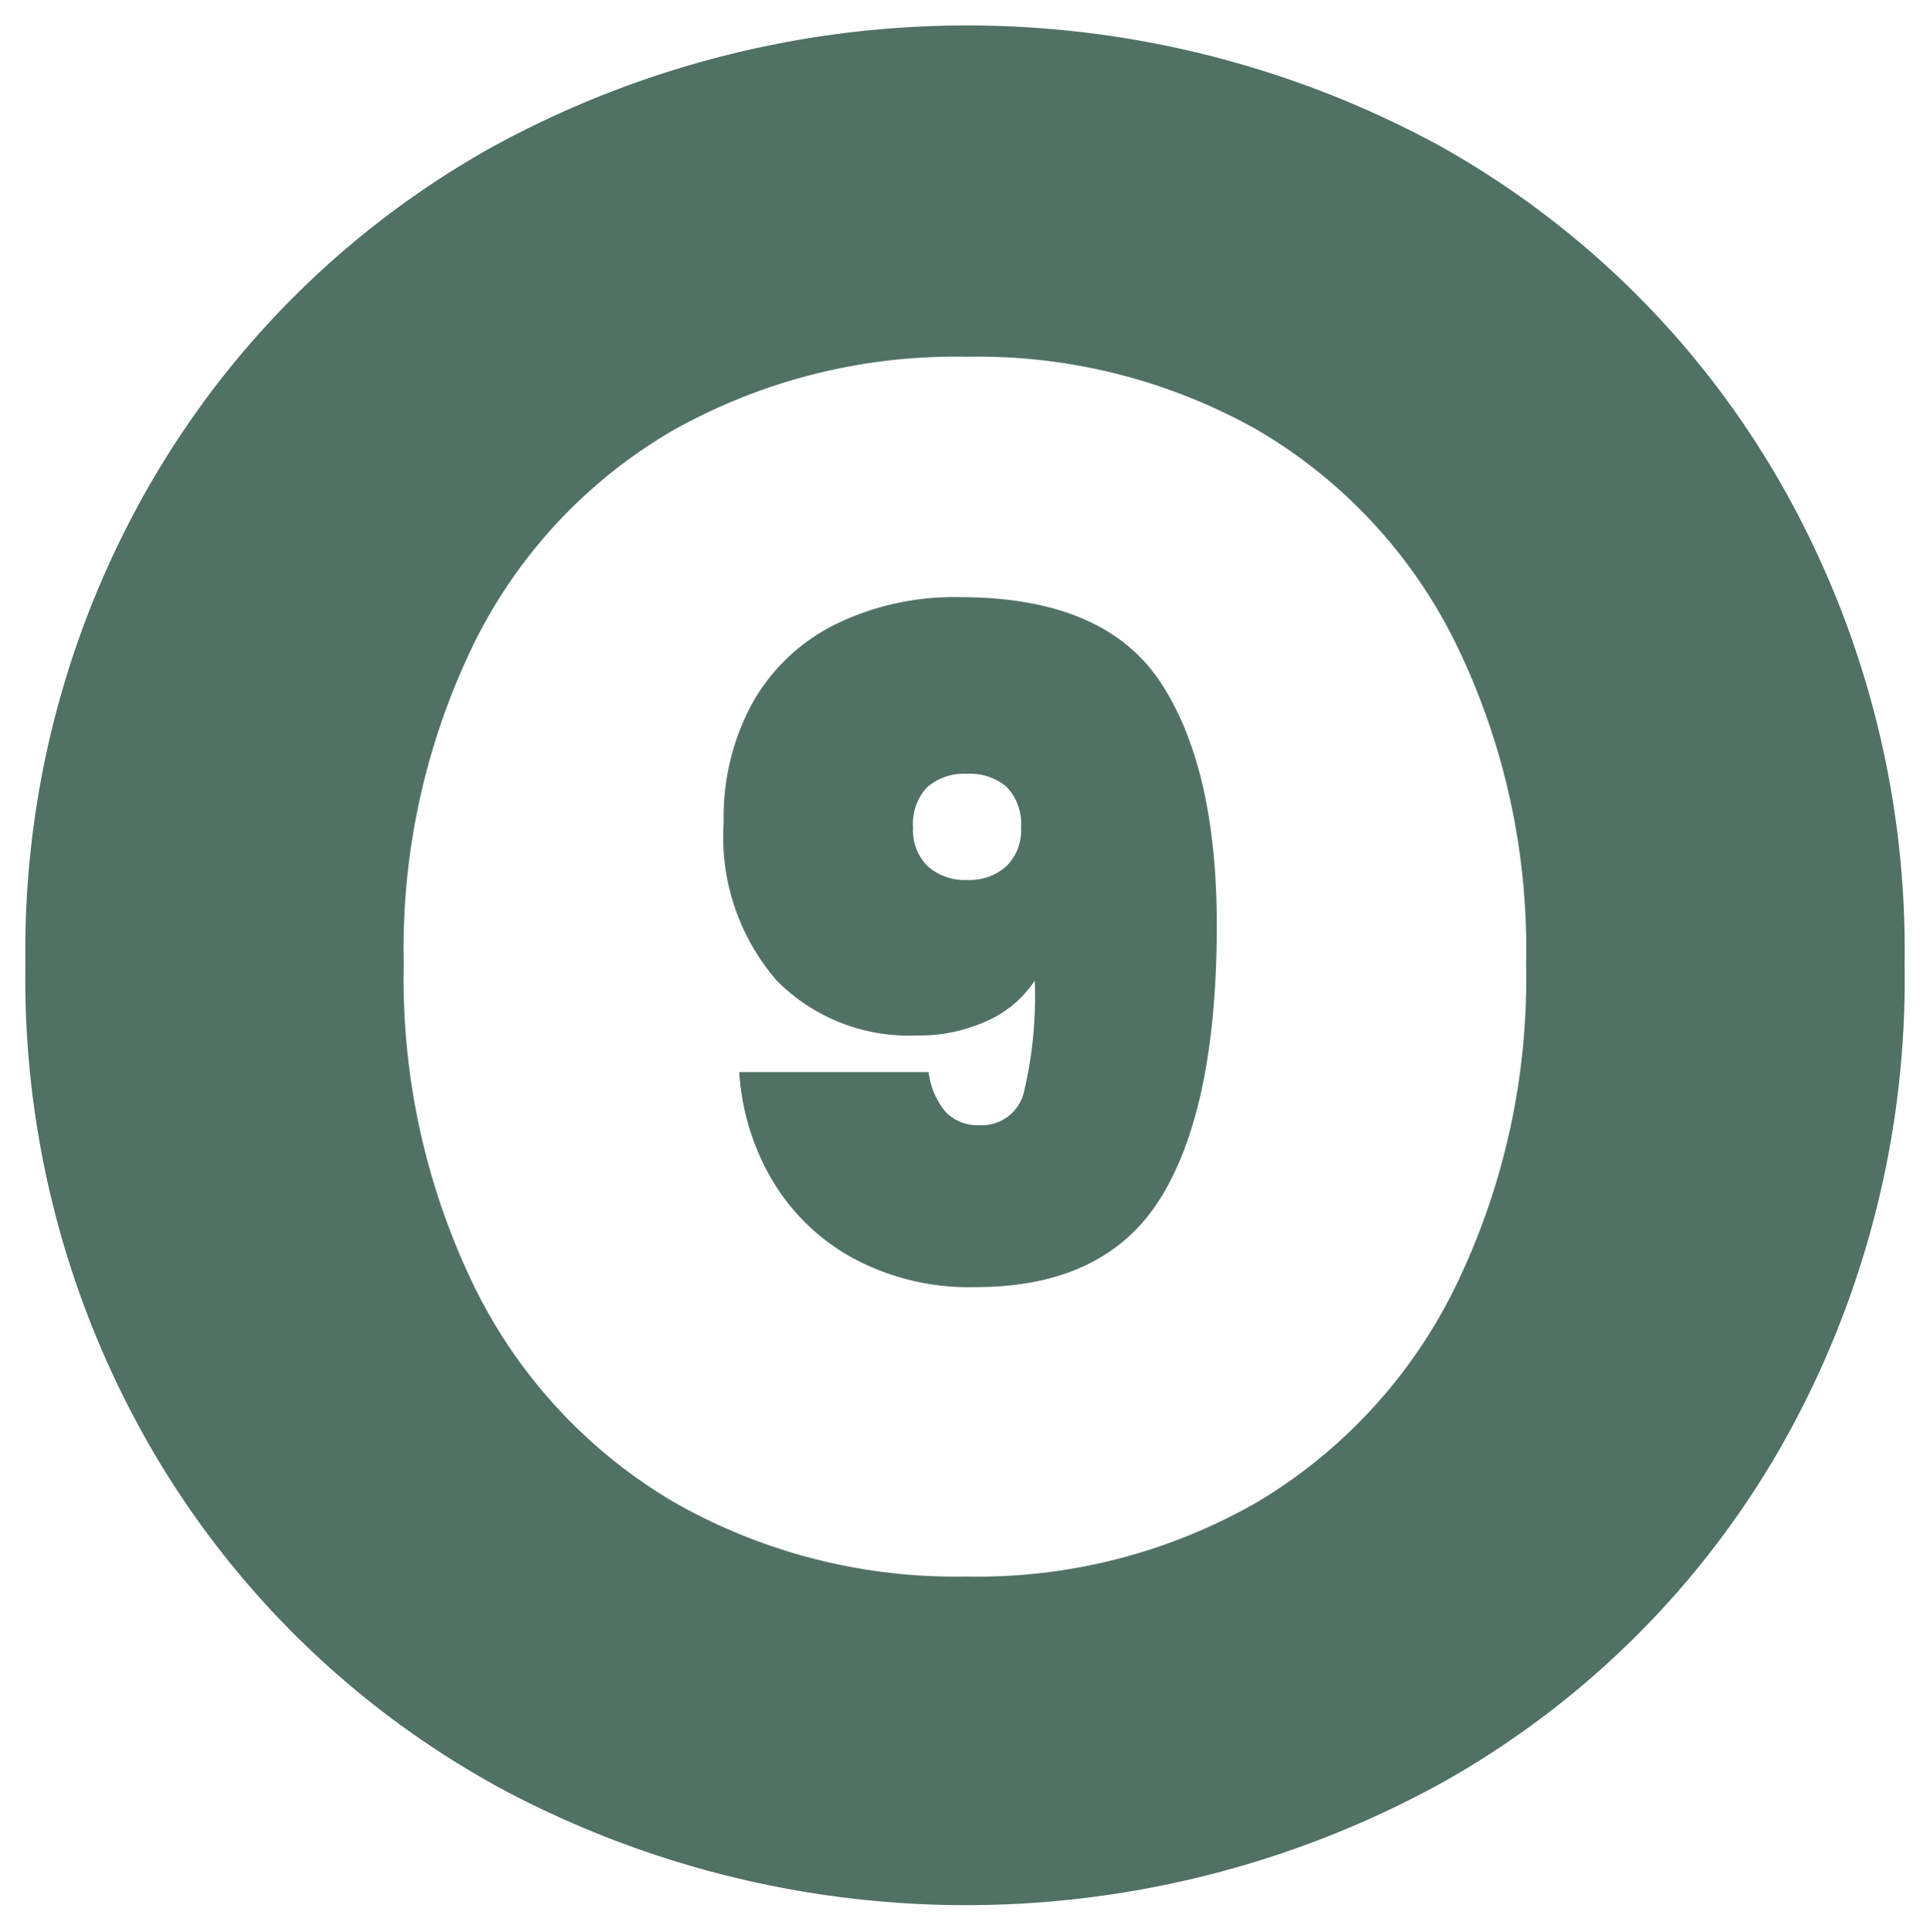 <svg viewBox="0 0 75.953 76" height="76" width="75.953" xmlns:xlink="http://www.w3.org/1999/xlink" xmlns="http://www.w3.org/2000/svg">
  <defs>
    <clipPath id="clip-path">
      <rect fill="#517164" transform="translate(139.229 -1)" height="76" width="75.954" data-name="Rectángulo 53" id="Rectángulo_53"></rect>
    </clipPath>
  </defs>
  <g transform="translate(-139.229 -3)" data-name="Grupo 86" id="Grupo_86">
    <g transform="translate(0 0)" data-name="Grupo 77" id="Grupo_77">
      <g clip-path="url(#clip-path)" transform="translate(0 4)" data-name="Grupo 76" id="Grupo_76">
        <path fill="#517164" transform="translate(21.568 0.001)" d="M137.072,69.2a35.512,35.512,0,0,1-13.446-13.19,36.886,36.886,0,0,1-4.965-19.083,36.706,36.706,0,0,1,4.965-18.983A35.525,35.525,0,0,1,137.072,4.76a38.892,38.892,0,0,1,37.288,0A35.275,35.275,0,0,1,187.7,17.945a37.005,37.005,0,0,1,4.915,18.983A37.186,37.186,0,0,1,187.7,56.011a35.163,35.163,0,0,1-13.4,13.19,38.819,38.819,0,0,1-37.234,0m30.1-11.119a20.2,20.2,0,0,0,7.758-8.431,27.667,27.667,0,0,0,2.794-12.723,27.342,27.342,0,0,0-2.794-12.67,19.934,19.934,0,0,0-7.758-8.329,22.4,22.4,0,0,0-11.48-2.894,22.692,22.692,0,0,0-11.535,2.894,19.855,19.855,0,0,0-7.809,8.329,27.356,27.356,0,0,0-2.792,12.67,27.681,27.681,0,0,0,2.792,12.723,20.113,20.113,0,0,0,7.809,8.431,22.38,22.38,0,0,0,11.535,2.945,22.089,22.089,0,0,0,11.48-2.945" data-name="Trazado 222" id="Trazado_222"></path>
      </g>
    </g>
    <path fill="#517164" transform="translate(166.63 53.389)" d="M9.144-8.208A3.009,3.009,0,0,0,9.81-6.642a1.754,1.754,0,0,0,1.35.522,1.7,1.7,0,0,0,1.746-1.35,16.242,16.242,0,0,0,.414-4.338,4.367,4.367,0,0,1-1.872,1.584,6.434,6.434,0,0,1-2.772.576,7.311,7.311,0,0,1-5.508-2.16A8.607,8.607,0,0,1,1.08-18.036a9.359,9.359,0,0,1,1.134-4.7,7.646,7.646,0,0,1,3.24-3.078,10.629,10.629,0,0,1,4.914-1.08q5.688,0,7.9,3.348T20.484-14q0,7.128-2.178,10.692T10.98.252a9.608,9.608,0,0,1-4.9-1.188A8.352,8.352,0,0,1,2.934-4.05,9.525,9.525,0,0,1,1.692-8.208Zm1.512-7.56a2.172,2.172,0,0,0,1.548-.54,1.971,1.971,0,0,0,.576-1.512,2.1,2.1,0,0,0-.558-1.6,2.2,2.2,0,0,0-1.566-.522,2.2,2.2,0,0,0-1.566.522,2.1,2.1,0,0,0-.558,1.6,1.971,1.971,0,0,0,.576,1.512A2.172,2.172,0,0,0,10.656-15.768Z" data-name="Trazado 233" id="Trazado_233"></path>
  </g>
</svg>
